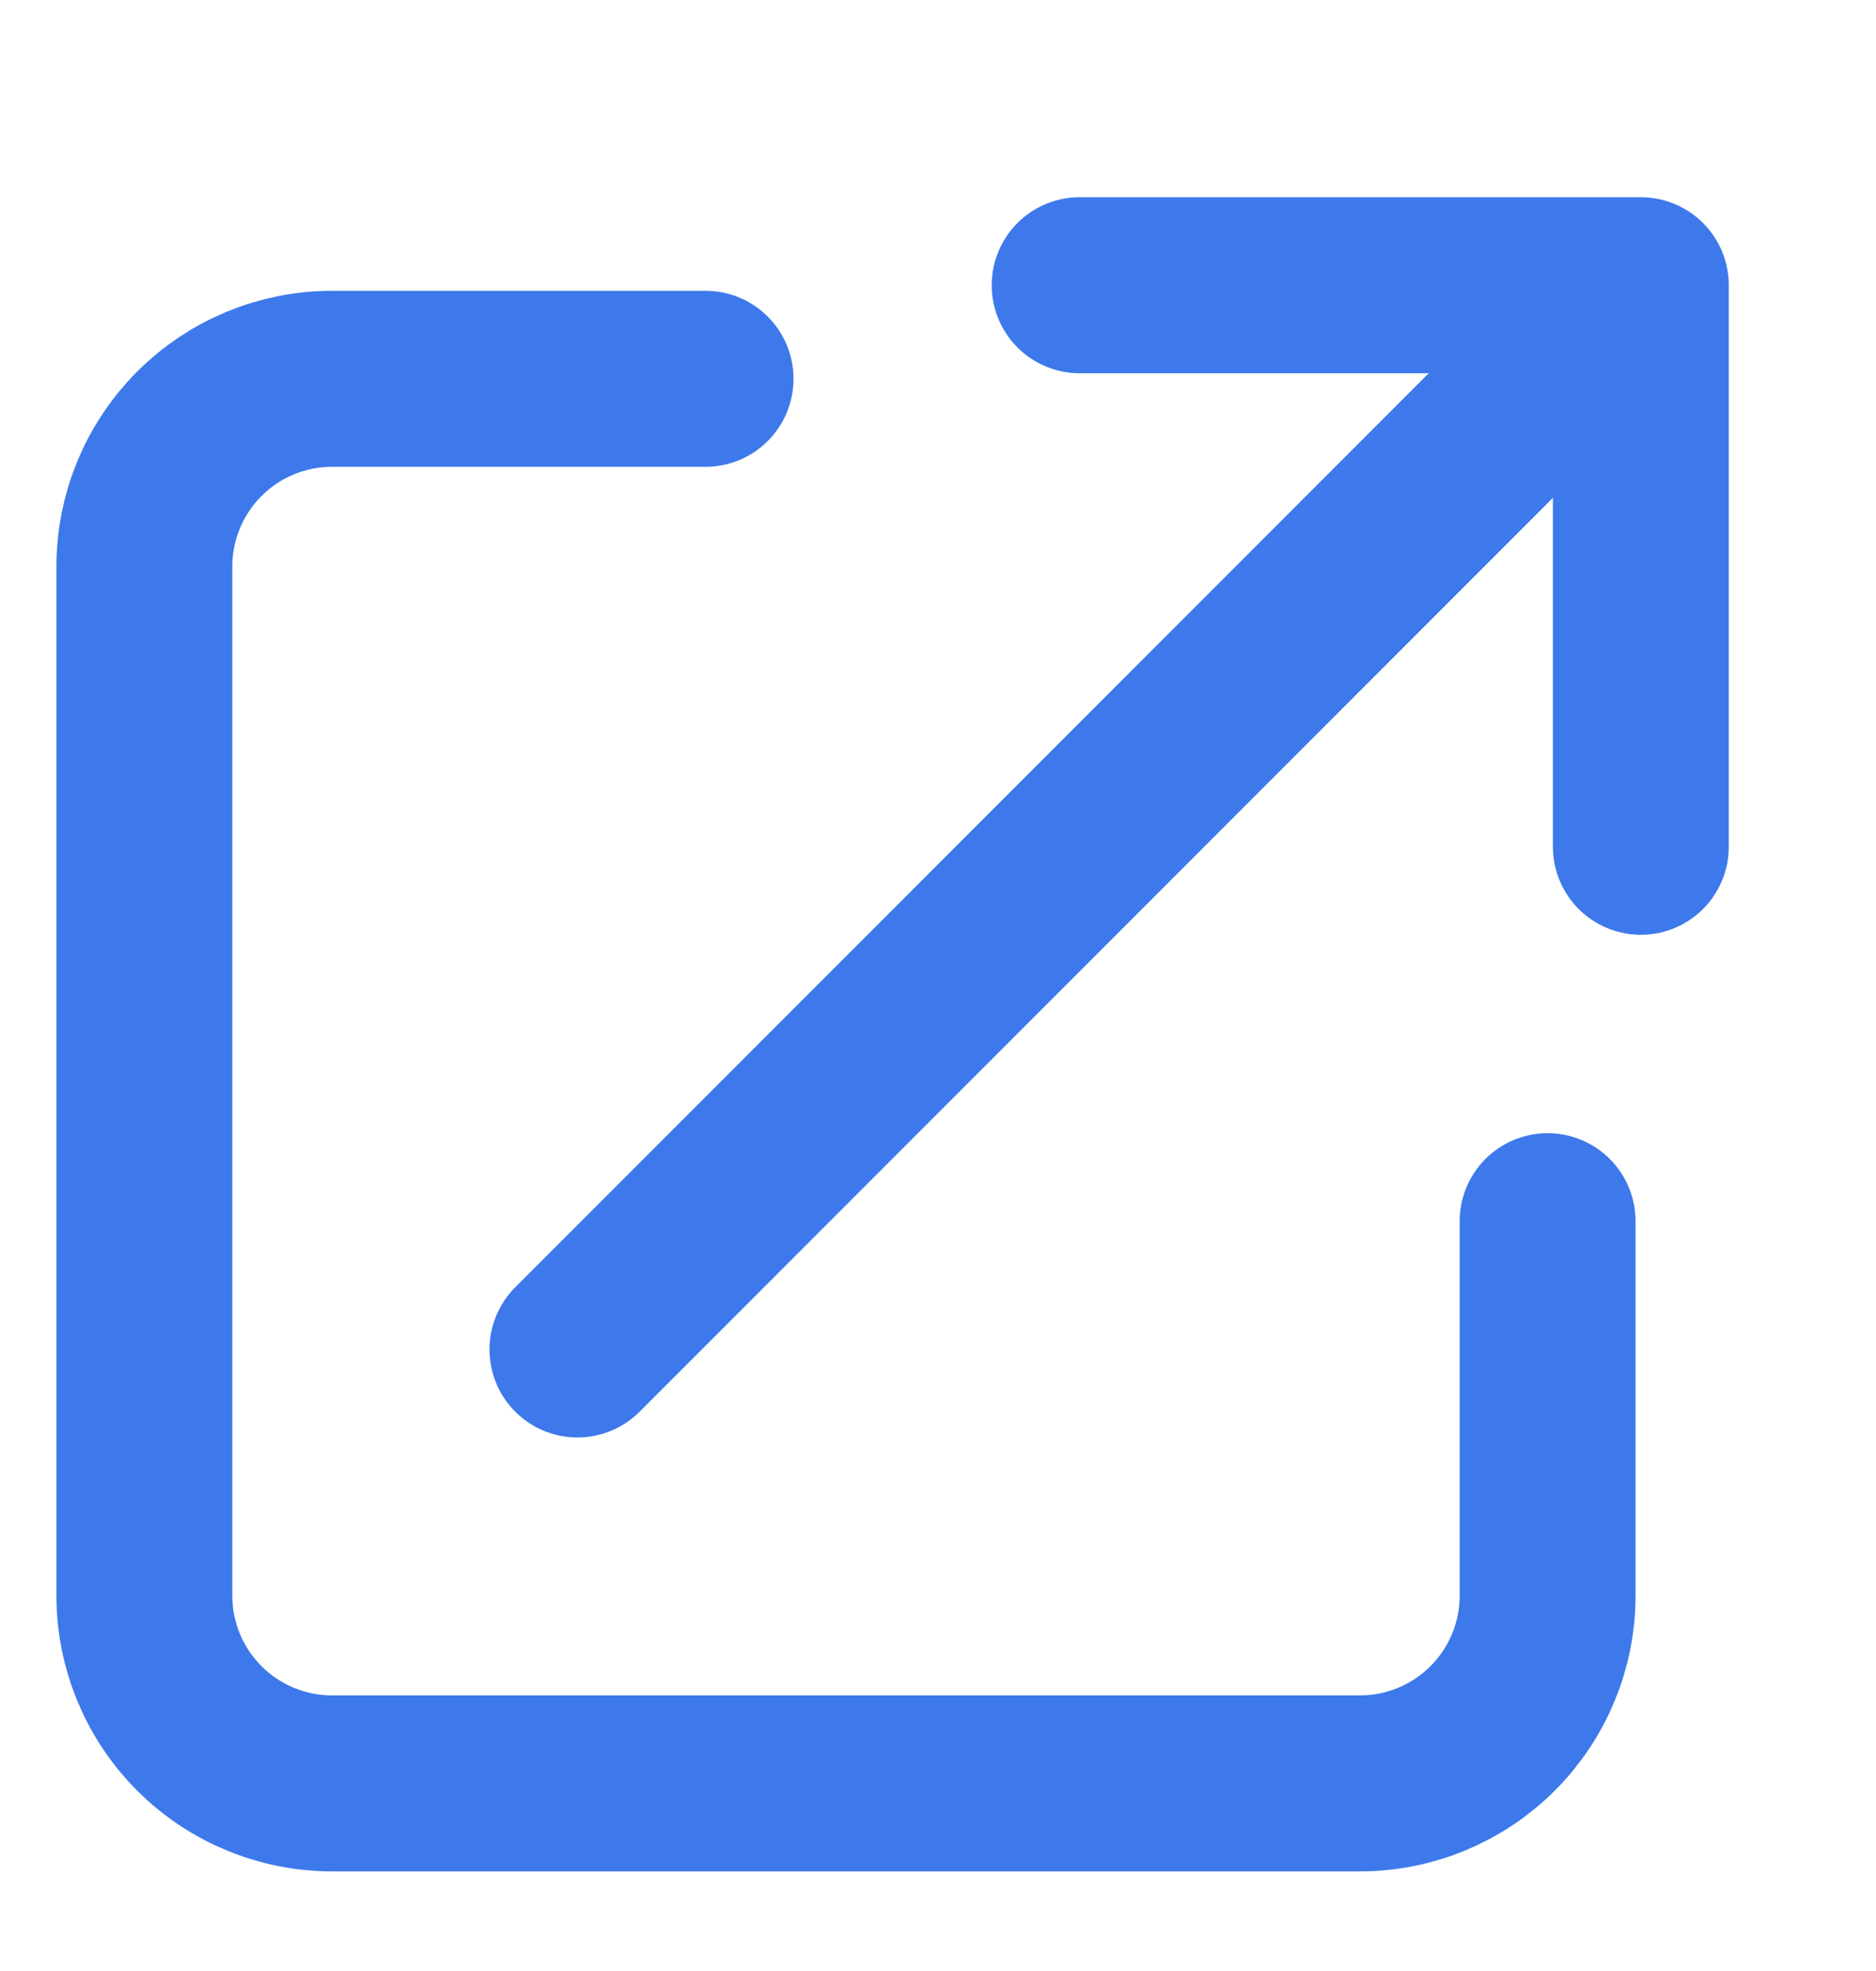 <svg width="20" height="21" viewBox="0 0 20 21" fill="none" xmlns="http://www.w3.org/2000/svg">
<path d="M16.499 13.011V17.001C16.499 17.531 16.288 18.04 15.913 18.415C15.538 18.79 15.03 19.001 14.499 19.001H3.539C3.009 19.001 2.5 18.79 2.125 18.415C1.75 18.04 1.539 17.531 1.539 17.001V6.036C1.539 5.506 1.75 4.997 2.125 4.622C2.5 4.247 3.009 4.036 3.539 4.036H7.522" stroke="#3D79EA" stroke-width="1.875" stroke-linecap="round" stroke-linejoin="round"/>
<path d="M11.51 3.039H17.493V9.022" stroke="#3D79EA" stroke-width="1.875" stroke-linecap="round" stroke-linejoin="round"/>
<path d="M6.156 14.378L17.127 3.407" stroke="#3D79EA" stroke-width="1.875" stroke-linecap="round" stroke-linejoin="round"/>
</svg>
